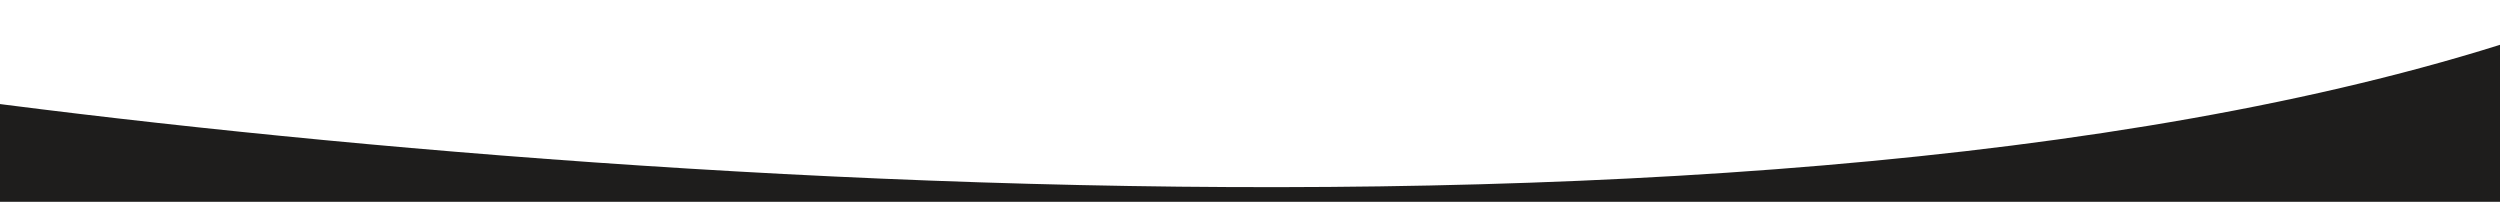 <?xml version="1.0" encoding="UTF-8"?> <svg xmlns="http://www.w3.org/2000/svg" width="1400" height="113" viewBox="0 0 1400 113" fill="none"><path d="M1470.31 5.63401e-05C1060.3 166.427 246.868 98.018 -108.593 43.01L-108.593 829.435L1470.31 829.435L1470.31 5.63401e-05Z" fill="#1E1D1C"></path></svg> 